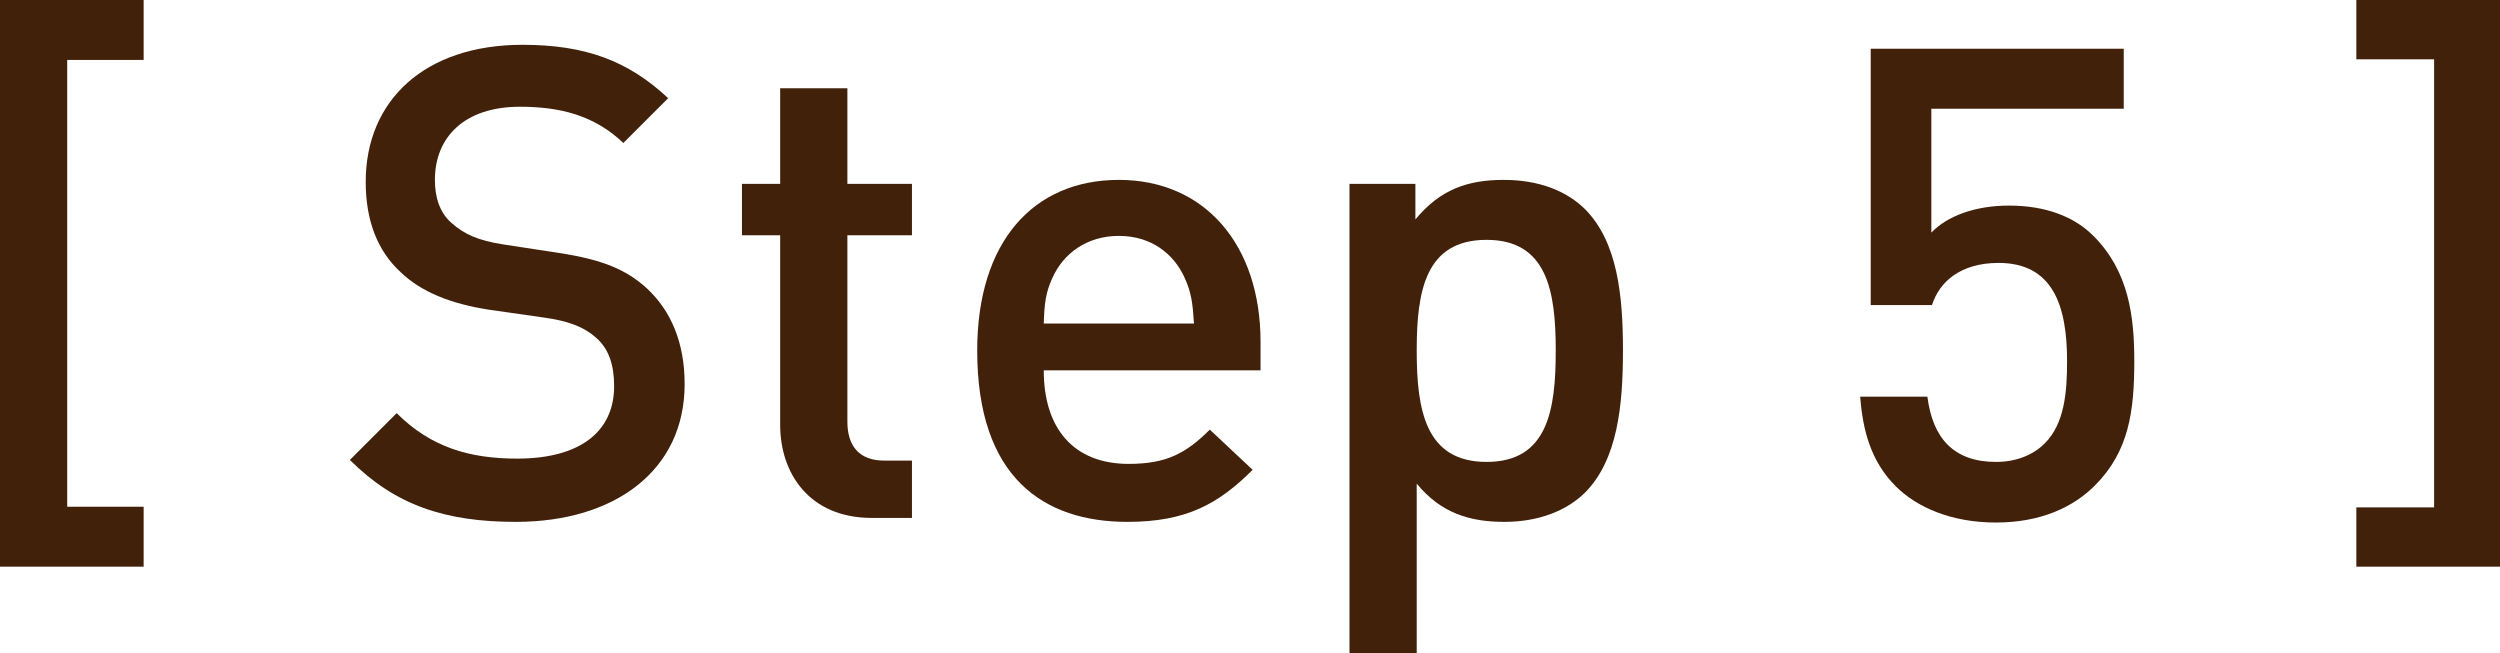 <?xml version="1.0" encoding="UTF-8"?><svg id="_レイヤー_2" xmlns="http://www.w3.org/2000/svg" viewBox="0 0 113.82 29.73"><defs><style>.cls-1{fill:#42210b;stroke-width:0px;}</style></defs><g id="_レイヤー_1-2"><path class="cls-1" d="M0,25.8V0h6.54v2.73h-3.48v20.34h3.48v2.73H0Z"/><path class="cls-1" d="M23.49,23.76c-3.21,0-5.49-.75-7.56-2.82l2.13-2.13c1.56,1.56,3.33,2.07,5.49,2.07,2.82,0,4.41-1.2,4.41-3.3,0-.96-.24-1.71-.84-2.22-.54-.48-1.26-.75-2.34-.9l-2.52-.36c-1.74-.27-3.09-.81-4.02-1.71-1.05-.96-1.59-2.34-1.59-4.11,0-3.72,2.7-6.24,7.14-6.24,2.85,0,4.8.72,6.63,2.43l-2.04,2.04c-1.32-1.26-2.88-1.65-4.71-1.65-2.52,0-3.87,1.38-3.87,3.33,0,.78.21,1.5.78,1.98.54.48,1.17.78,2.34.96l2.55.39c1.95.3,3.03.75,3.96,1.59,1.14,1.05,1.74,2.52,1.74,4.38,0,3.93-3.18,6.27-7.68,6.27Z"/><path class="cls-1" d="M39.69,23.58c-2.85,0-4.17-2.04-4.17-4.23v-8.64h-1.74v-2.34h1.74v-4.35h3.06v4.35h2.94v2.34h-2.94v8.49c0,1.11.54,1.77,1.68,1.77h1.26v2.61h-1.83Z"/><path class="cls-1" d="M47.52,16.86c0,2.64,1.35,4.26,3.87,4.26,1.71,0,2.61-.48,3.69-1.56l1.95,1.83c-1.56,1.56-3.03,2.37-5.7,2.37-3.81,0-6.84-2.01-6.84-7.8,0-4.95,2.55-7.77,6.45-7.77s6.45,2.94,6.45,7.38v1.29h-9.87ZM53.94,12.66c-.51-1.14-1.56-1.92-3-1.92s-2.52.78-3.03,1.92c-.3.66-.36,1.14-.39,2.07h6.84c-.06-.93-.12-1.41-.42-2.07Z"/><path class="cls-1" d="M72.18,22.41c-.84.84-2.13,1.35-3.69,1.35s-2.88-.39-3.99-1.74v7.71h-3.06V8.37h3v1.62c1.14-1.38,2.4-1.8,4.02-1.8s2.88.51,3.72,1.35c1.47,1.5,1.71,3.93,1.71,6.42s-.24,4.95-1.71,6.45ZM67.68,10.92c-2.79,0-3.18,2.34-3.18,5.04s.39,5.07,3.18,5.07,3.15-2.37,3.15-5.07-.39-5.04-3.15-5.04Z"/><path class="cls-1" d="M95.37,22.11c-.96.96-2.43,1.68-4.5,1.68s-3.63-.72-4.56-1.65c-1.14-1.14-1.5-2.55-1.62-4.08h3.06c.24,1.89,1.2,2.97,3.12,2.97.9,0,1.68-.3,2.22-.84.9-.9,1.02-2.31,1.02-3.75,0-2.55-.66-4.47-3.12-4.47-1.74,0-2.7.87-3.03,1.92h-2.79V2.22h11.52v2.73h-8.76v5.64c.72-.75,1.98-1.23,3.54-1.23,1.68,0,2.97.51,3.84,1.38,1.62,1.62,1.86,3.69,1.86,5.7,0,2.28-.24,4.11-1.8,5.67Z"/><path class="cls-1" d="M107.28,25.8v-2.7h3.54V2.7h-3.54V0h6.54v25.8h-6.54Z"/></g></svg>